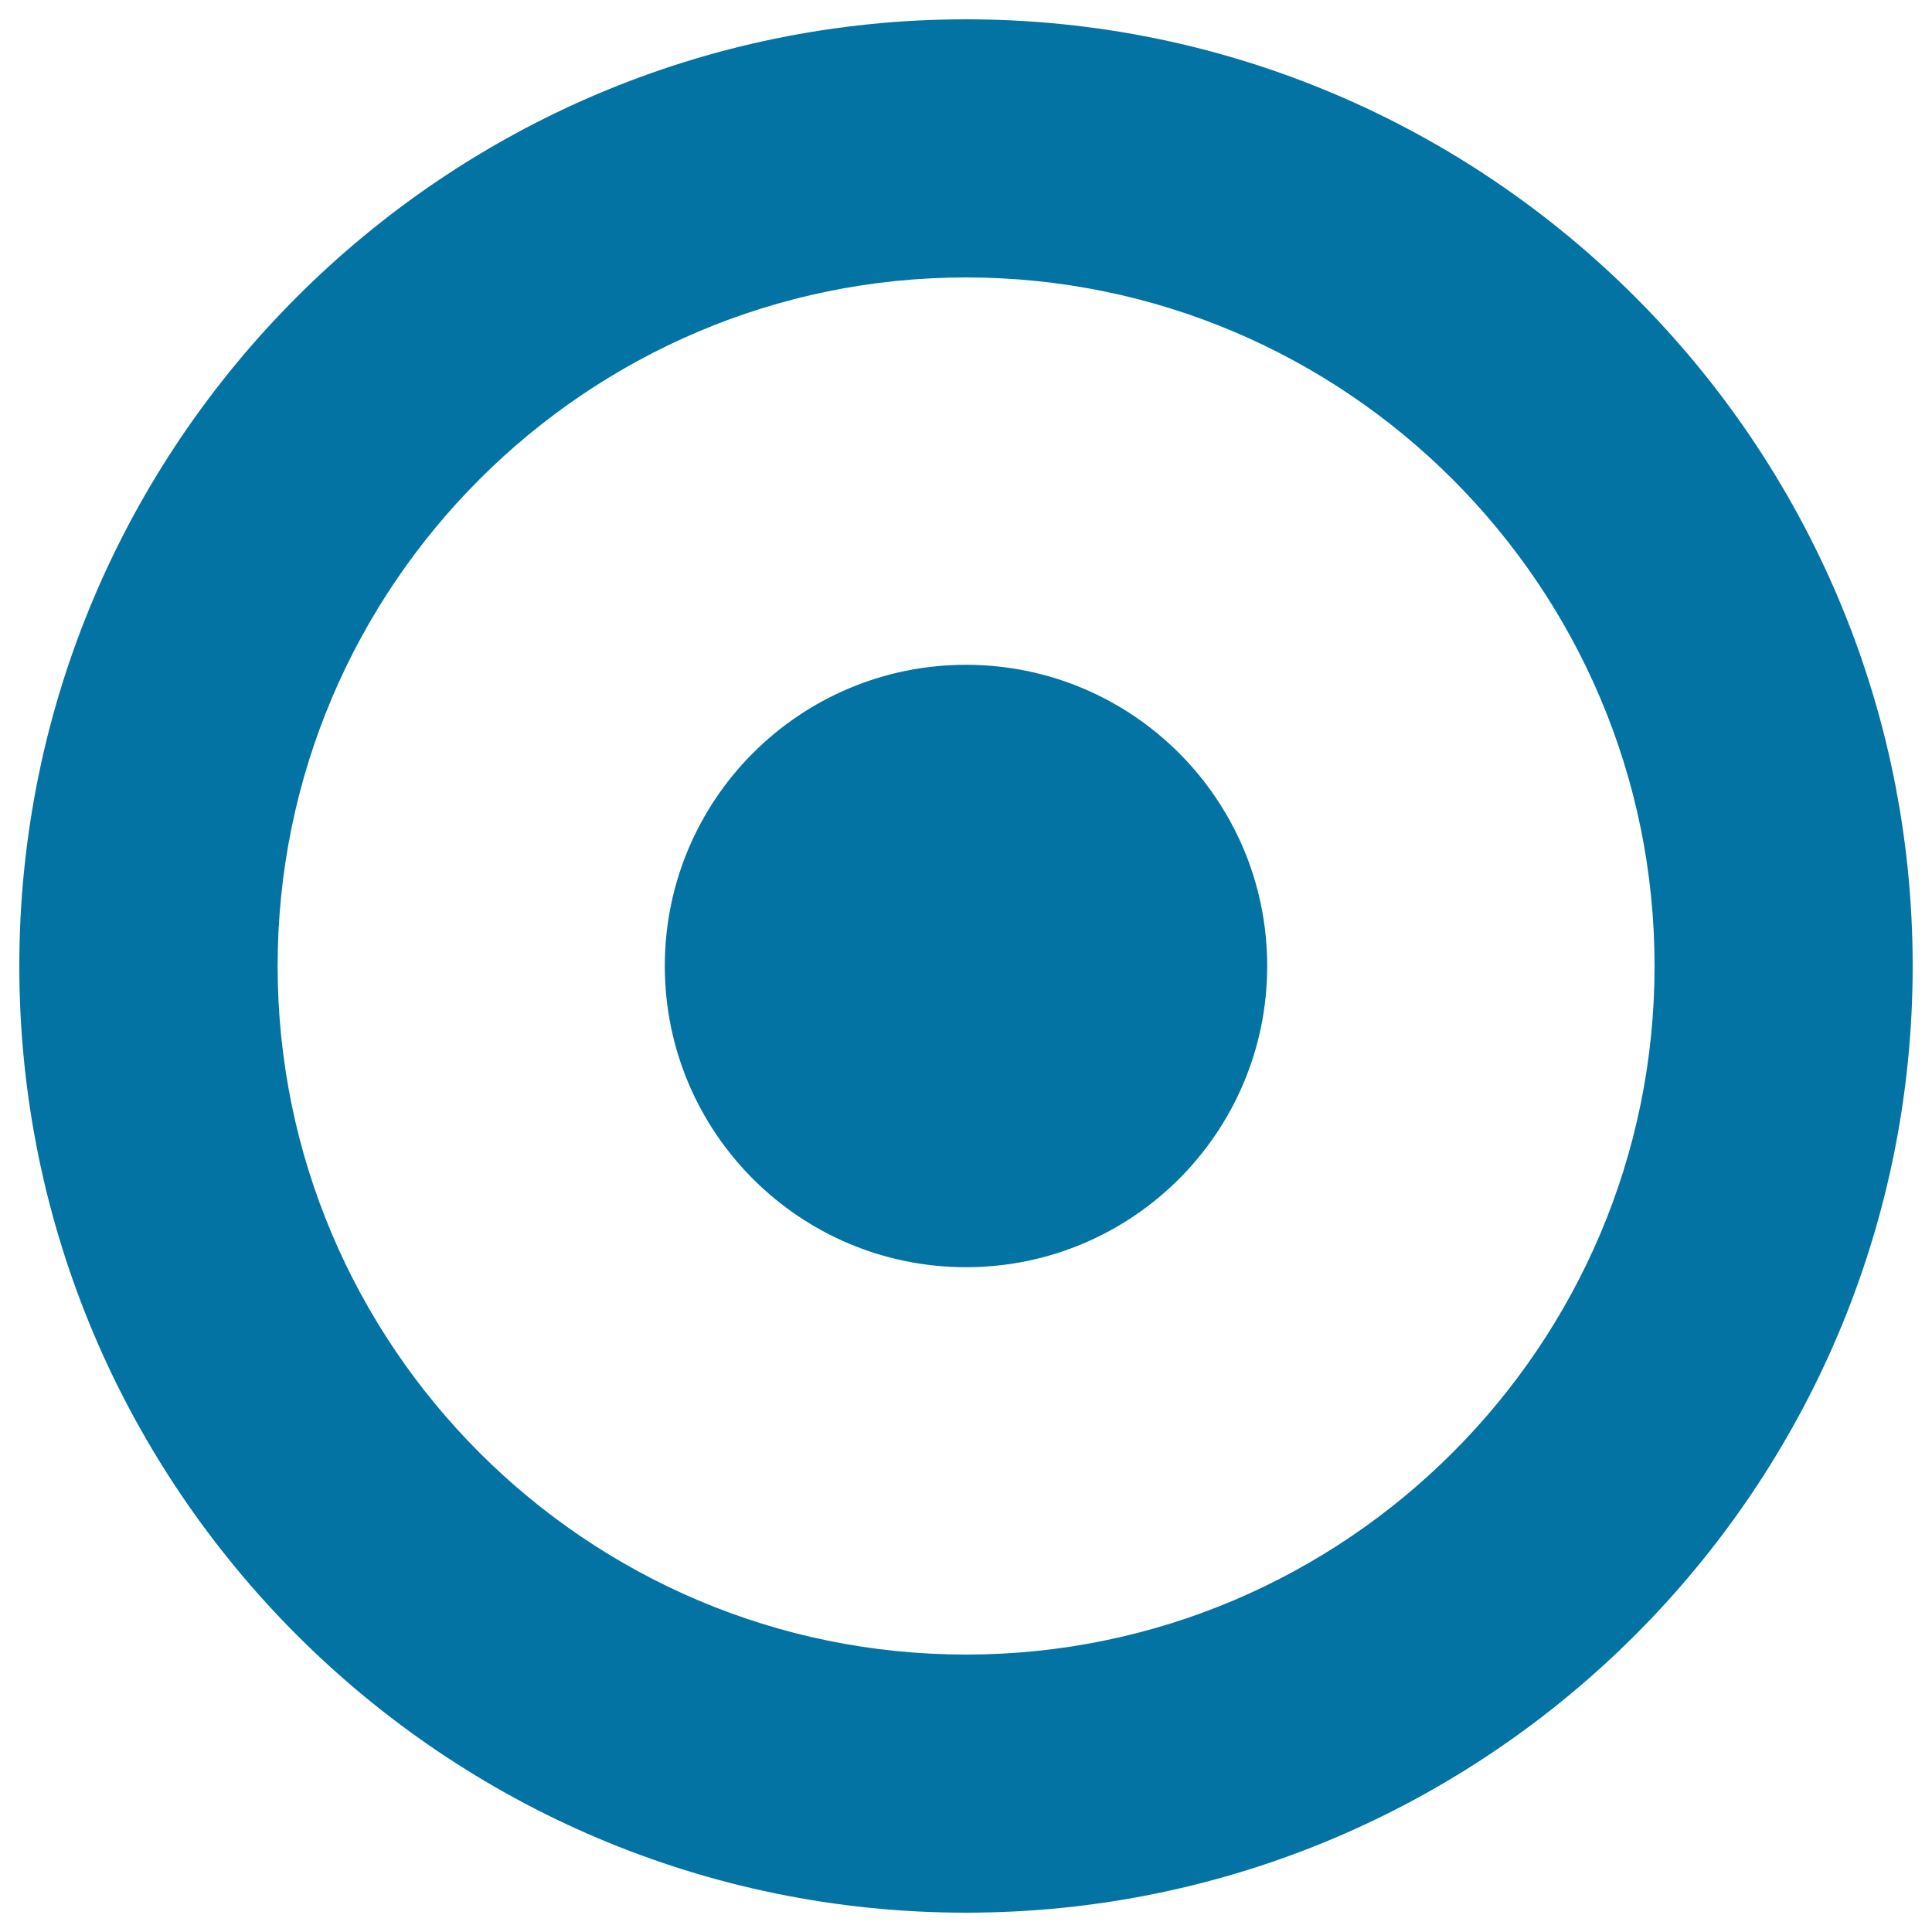 <svg xmlns="http://www.w3.org/2000/svg" viewBox="0 0 1000 1000" style="fill:#0273a2">
<title>Circle Outline With Huge Dot At The Center SVG icon</title>
<g><path d="M500,10C229.8,10,10,229.8,10,500c0,270.2,219.8,490,490,490c270.2,0,490-219.8,490-490C990,229.8,770.2,10,500,10z M500,856.4c-196.5,0-356.3-159.9-356.3-356.4c0-196.5,159.8-356.4,356.3-356.4c196.5,0,356.4,159.9,356.4,356.4C856.4,696.5,696.4,856.4,500,856.4z M655.9,500c0,86.1-69.8,155.9-155.9,155.9c-86.1,0-155.9-69.8-155.9-155.9c0-86.1,69.8-155.9,155.9-155.9C586.1,344.1,655.9,413.9,655.9,500z"/></g>
</svg>